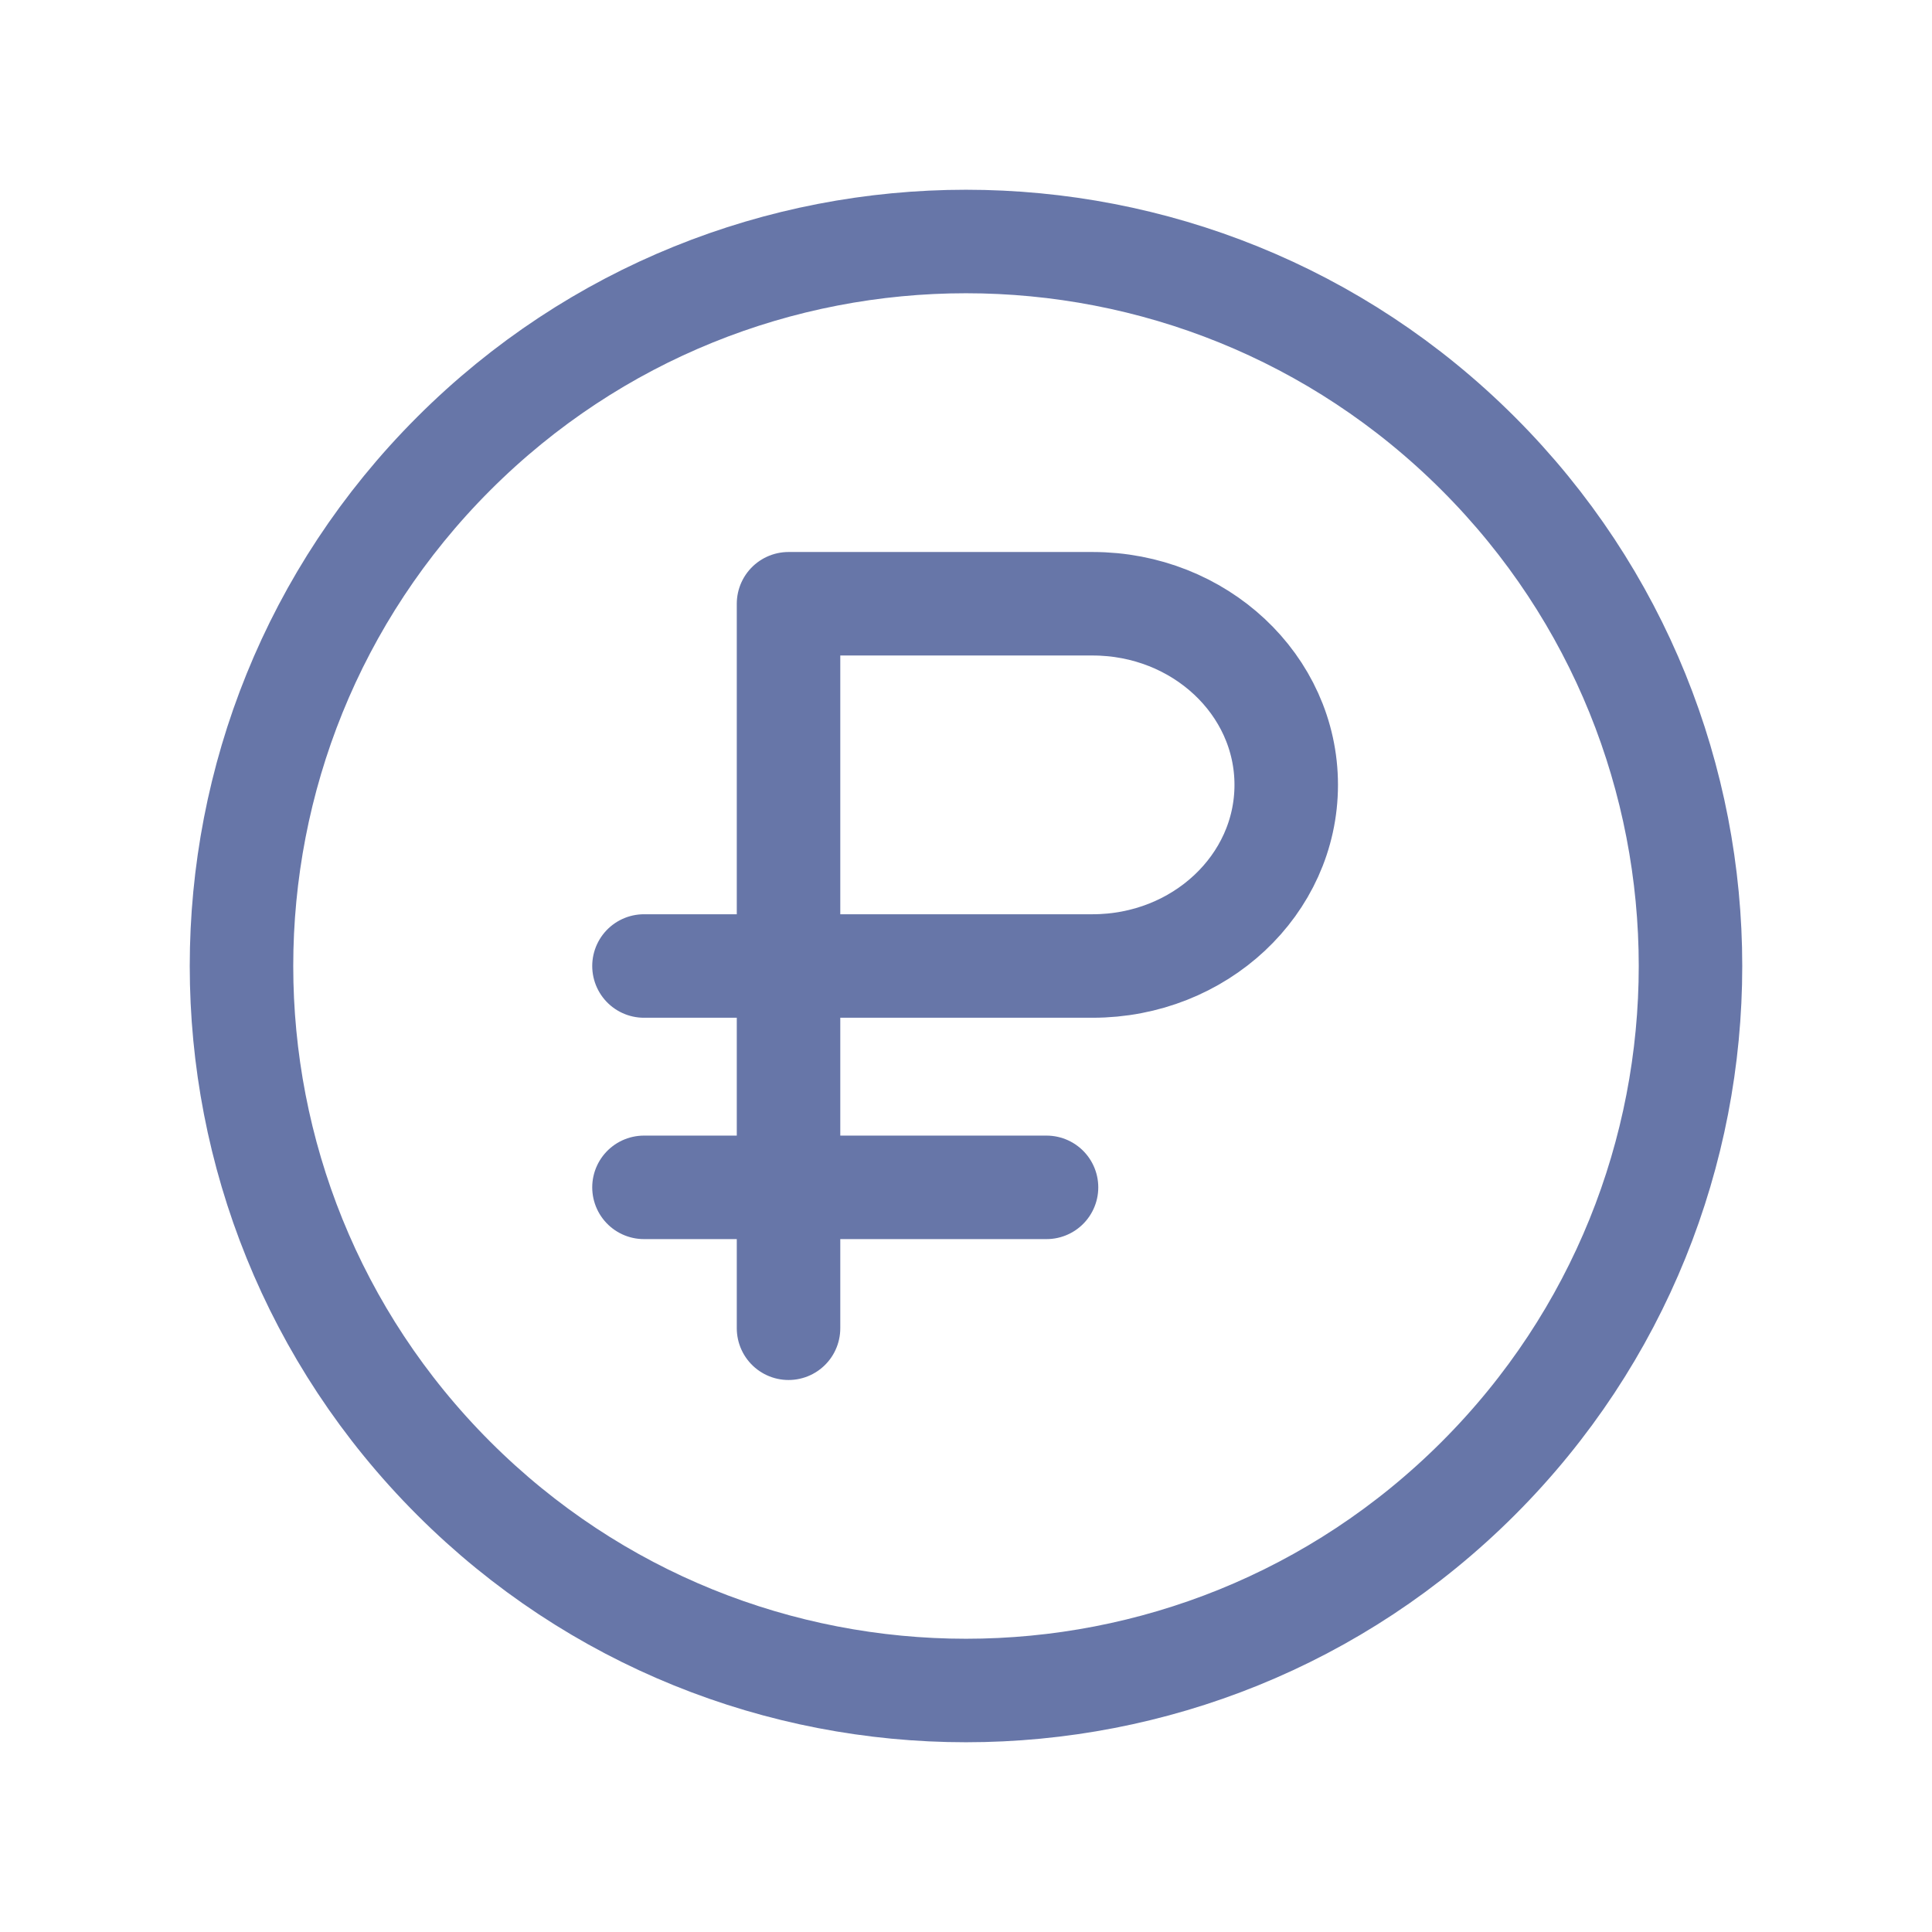 <svg width="28" height="28" fill="none" xmlns="http://www.w3.org/2000/svg"><path d="M21.425 6.575c4.1 4.1 4.1 10.75 0 14.85s-10.75 4.1-14.85 0-4.1-10.75 0-14.85 10.75-4.1 14.85 0" stroke="#6776A8" stroke-width="1.5" stroke-linecap="round" stroke-linejoin="round"/><path d="M11.428 19.25V8.75h4.407c1.55 0 2.806 1.175 2.806 2.625S17.385 14 15.835 14m-.003 0H9.333m5.834 3.208H9.333" stroke="#6776A8" stroke-width="1.5" stroke-linecap="round" stroke-linejoin="round"/></svg>